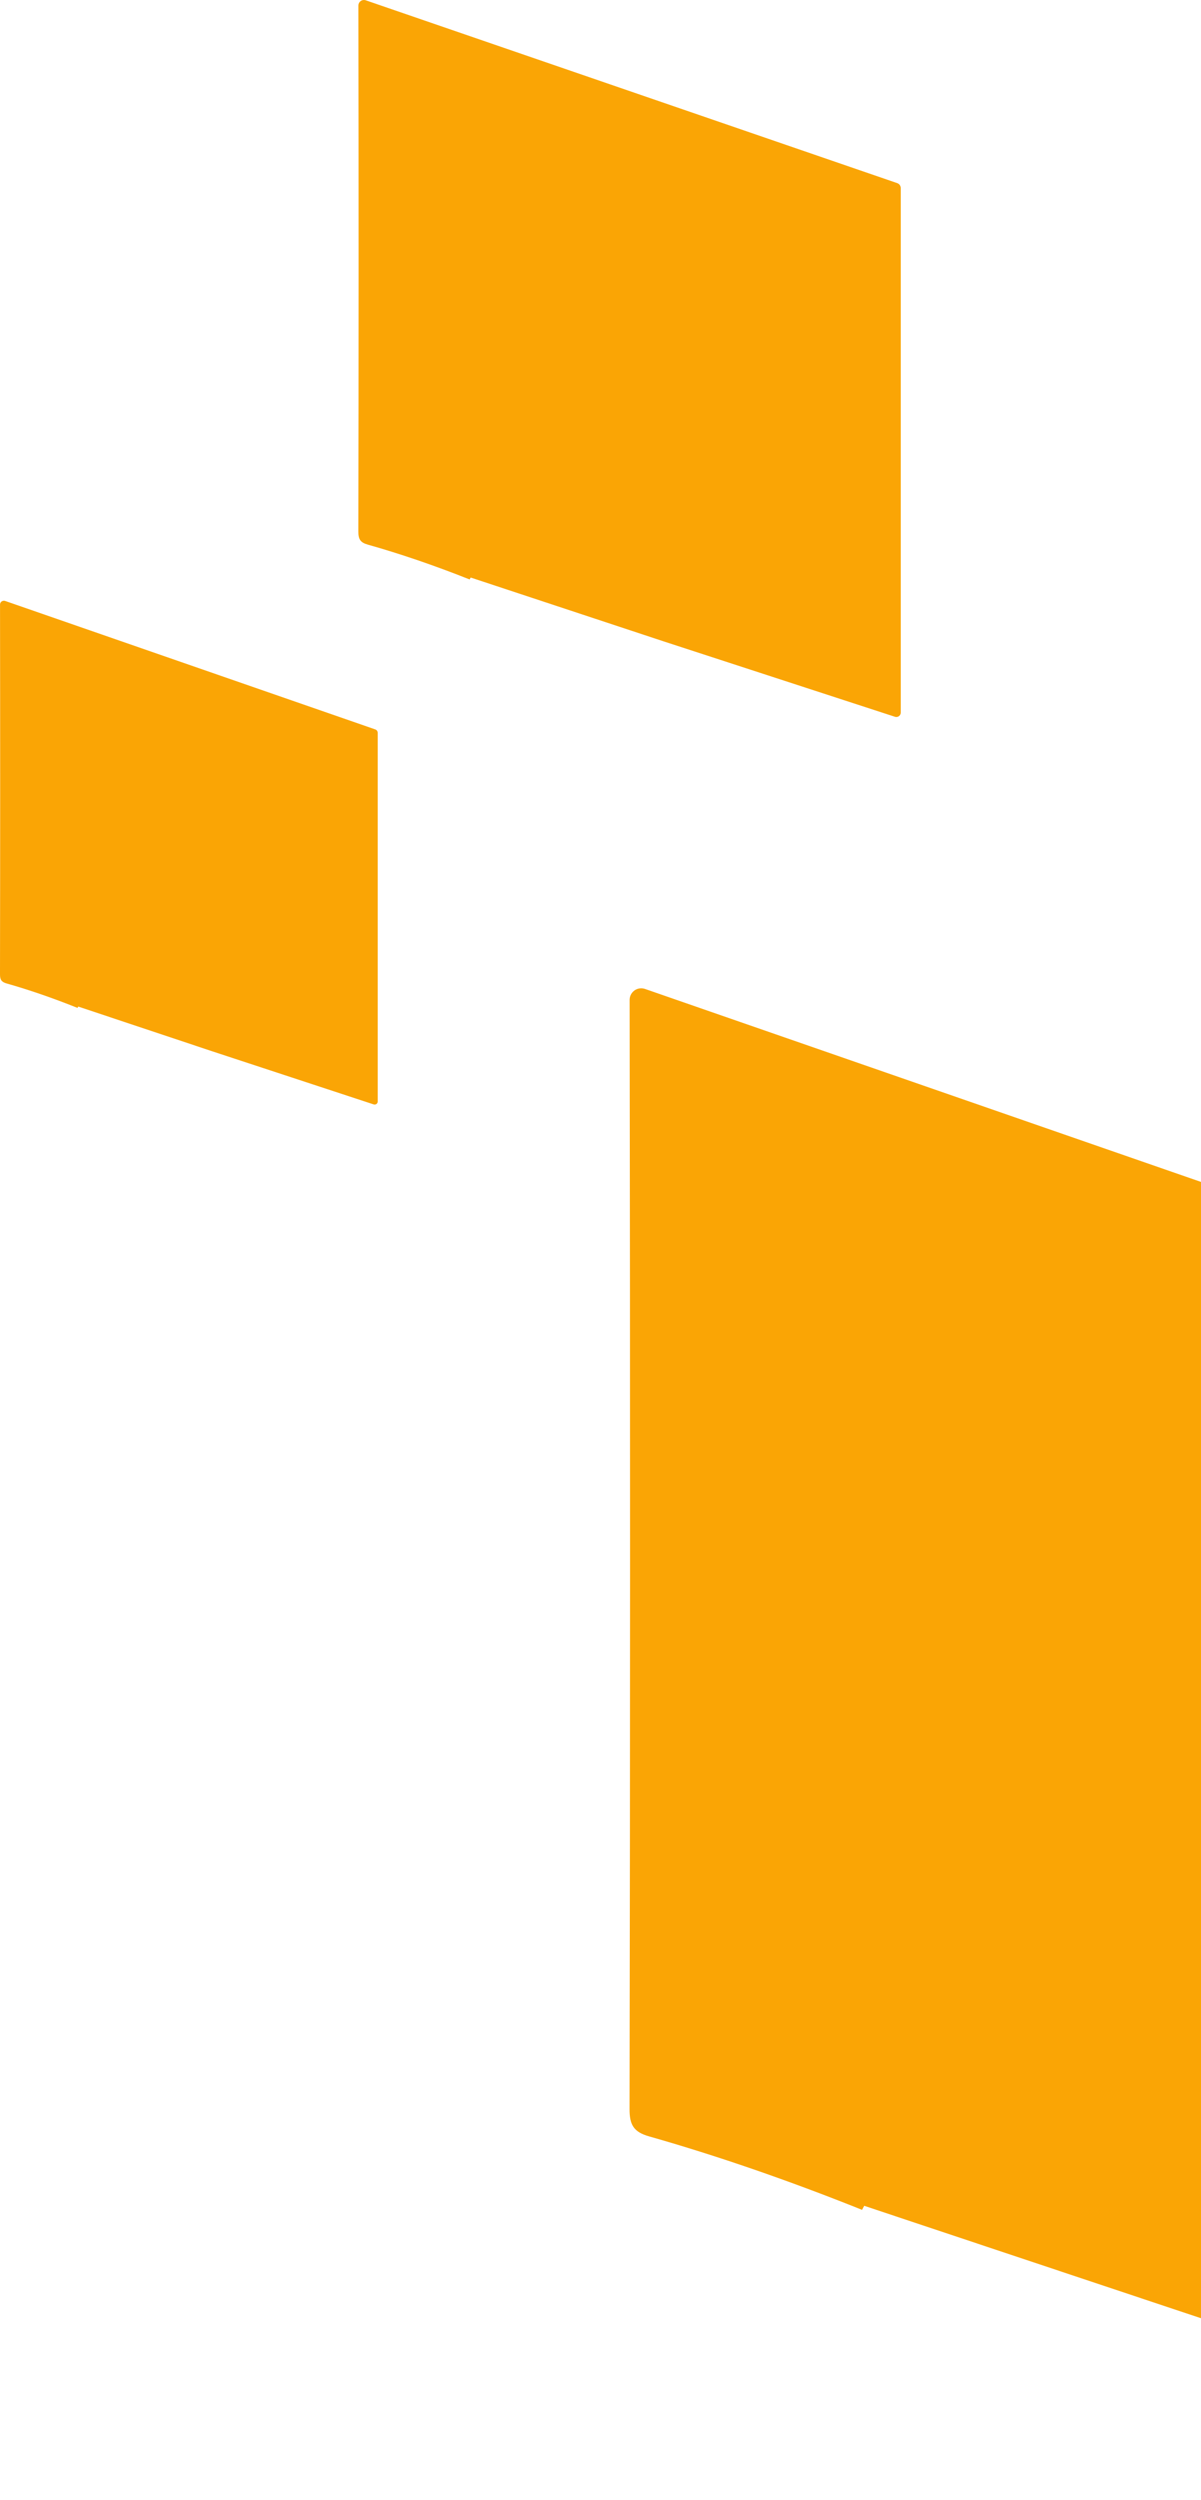 <svg xmlns="http://www.w3.org/2000/svg" width="124" height="258" viewBox="0 0 124 258" fill="none"><path d="M93 73.551V19.409C93 19.177 92.85 18.972 92.628 18.898L37.764 0.032C37.704 0.012 37.64 0 37.576 0C37.26 0 37.004 0.255 37.004 0.568C37.034 19.527 37.032 37.625 37 54.86C36.996 55.657 37.212 55.995 37.971 56.209C41.322 57.154 44.83 58.352 48.489 59.804C48.523 59.737 48.561 59.671 48.597 59.606L68.519 66.195L92.404 73.978C92.45 73.992 92.498 74 92.546 74C92.796 74 93 73.798 93 73.551Z" fill="#FAA505"></path><path d="M39 113.685V75.638C39 75.476 38.895 75.331 38.741 75.28L0.532 62.022C0.491 62.008 0.446 62 0.401 62C0.181 62 0.003 62.179 0.003 62.399C0.024 75.722 0.022 88.439 3.77705e-05 100.55C-0.003 101.11 0.148 101.348 0.676 101.498C3.01 102.162 5.453 103.004 8.002 104.024C8.025 103.977 8.052 103.931 8.077 103.885L21.951 108.515L38.585 113.985C38.617 113.994 38.65 114 38.684 114C38.858 114 39 113.858 39 113.685Z" fill="#FAA505"></path><path d="M182 257.054V142.916C182 142.428 181.686 141.994 181.222 141.84L66.597 102.067C66.472 102.025 66.338 102 66.204 102C65.544 102 65.008 102.538 65.008 103.196C65.071 143.166 65.067 181.317 65 217.651C64.992 219.331 65.443 220.044 67.028 220.494C74.03 222.487 81.359 225.013 89.005 228.073C89.076 227.931 89.155 227.794 89.23 227.656L130.851 241.546L180.754 257.954C180.85 257.983 180.951 258 181.051 258C181.574 258 182 257.575 182 257.054Z" fill="#FAA505"></path></svg>